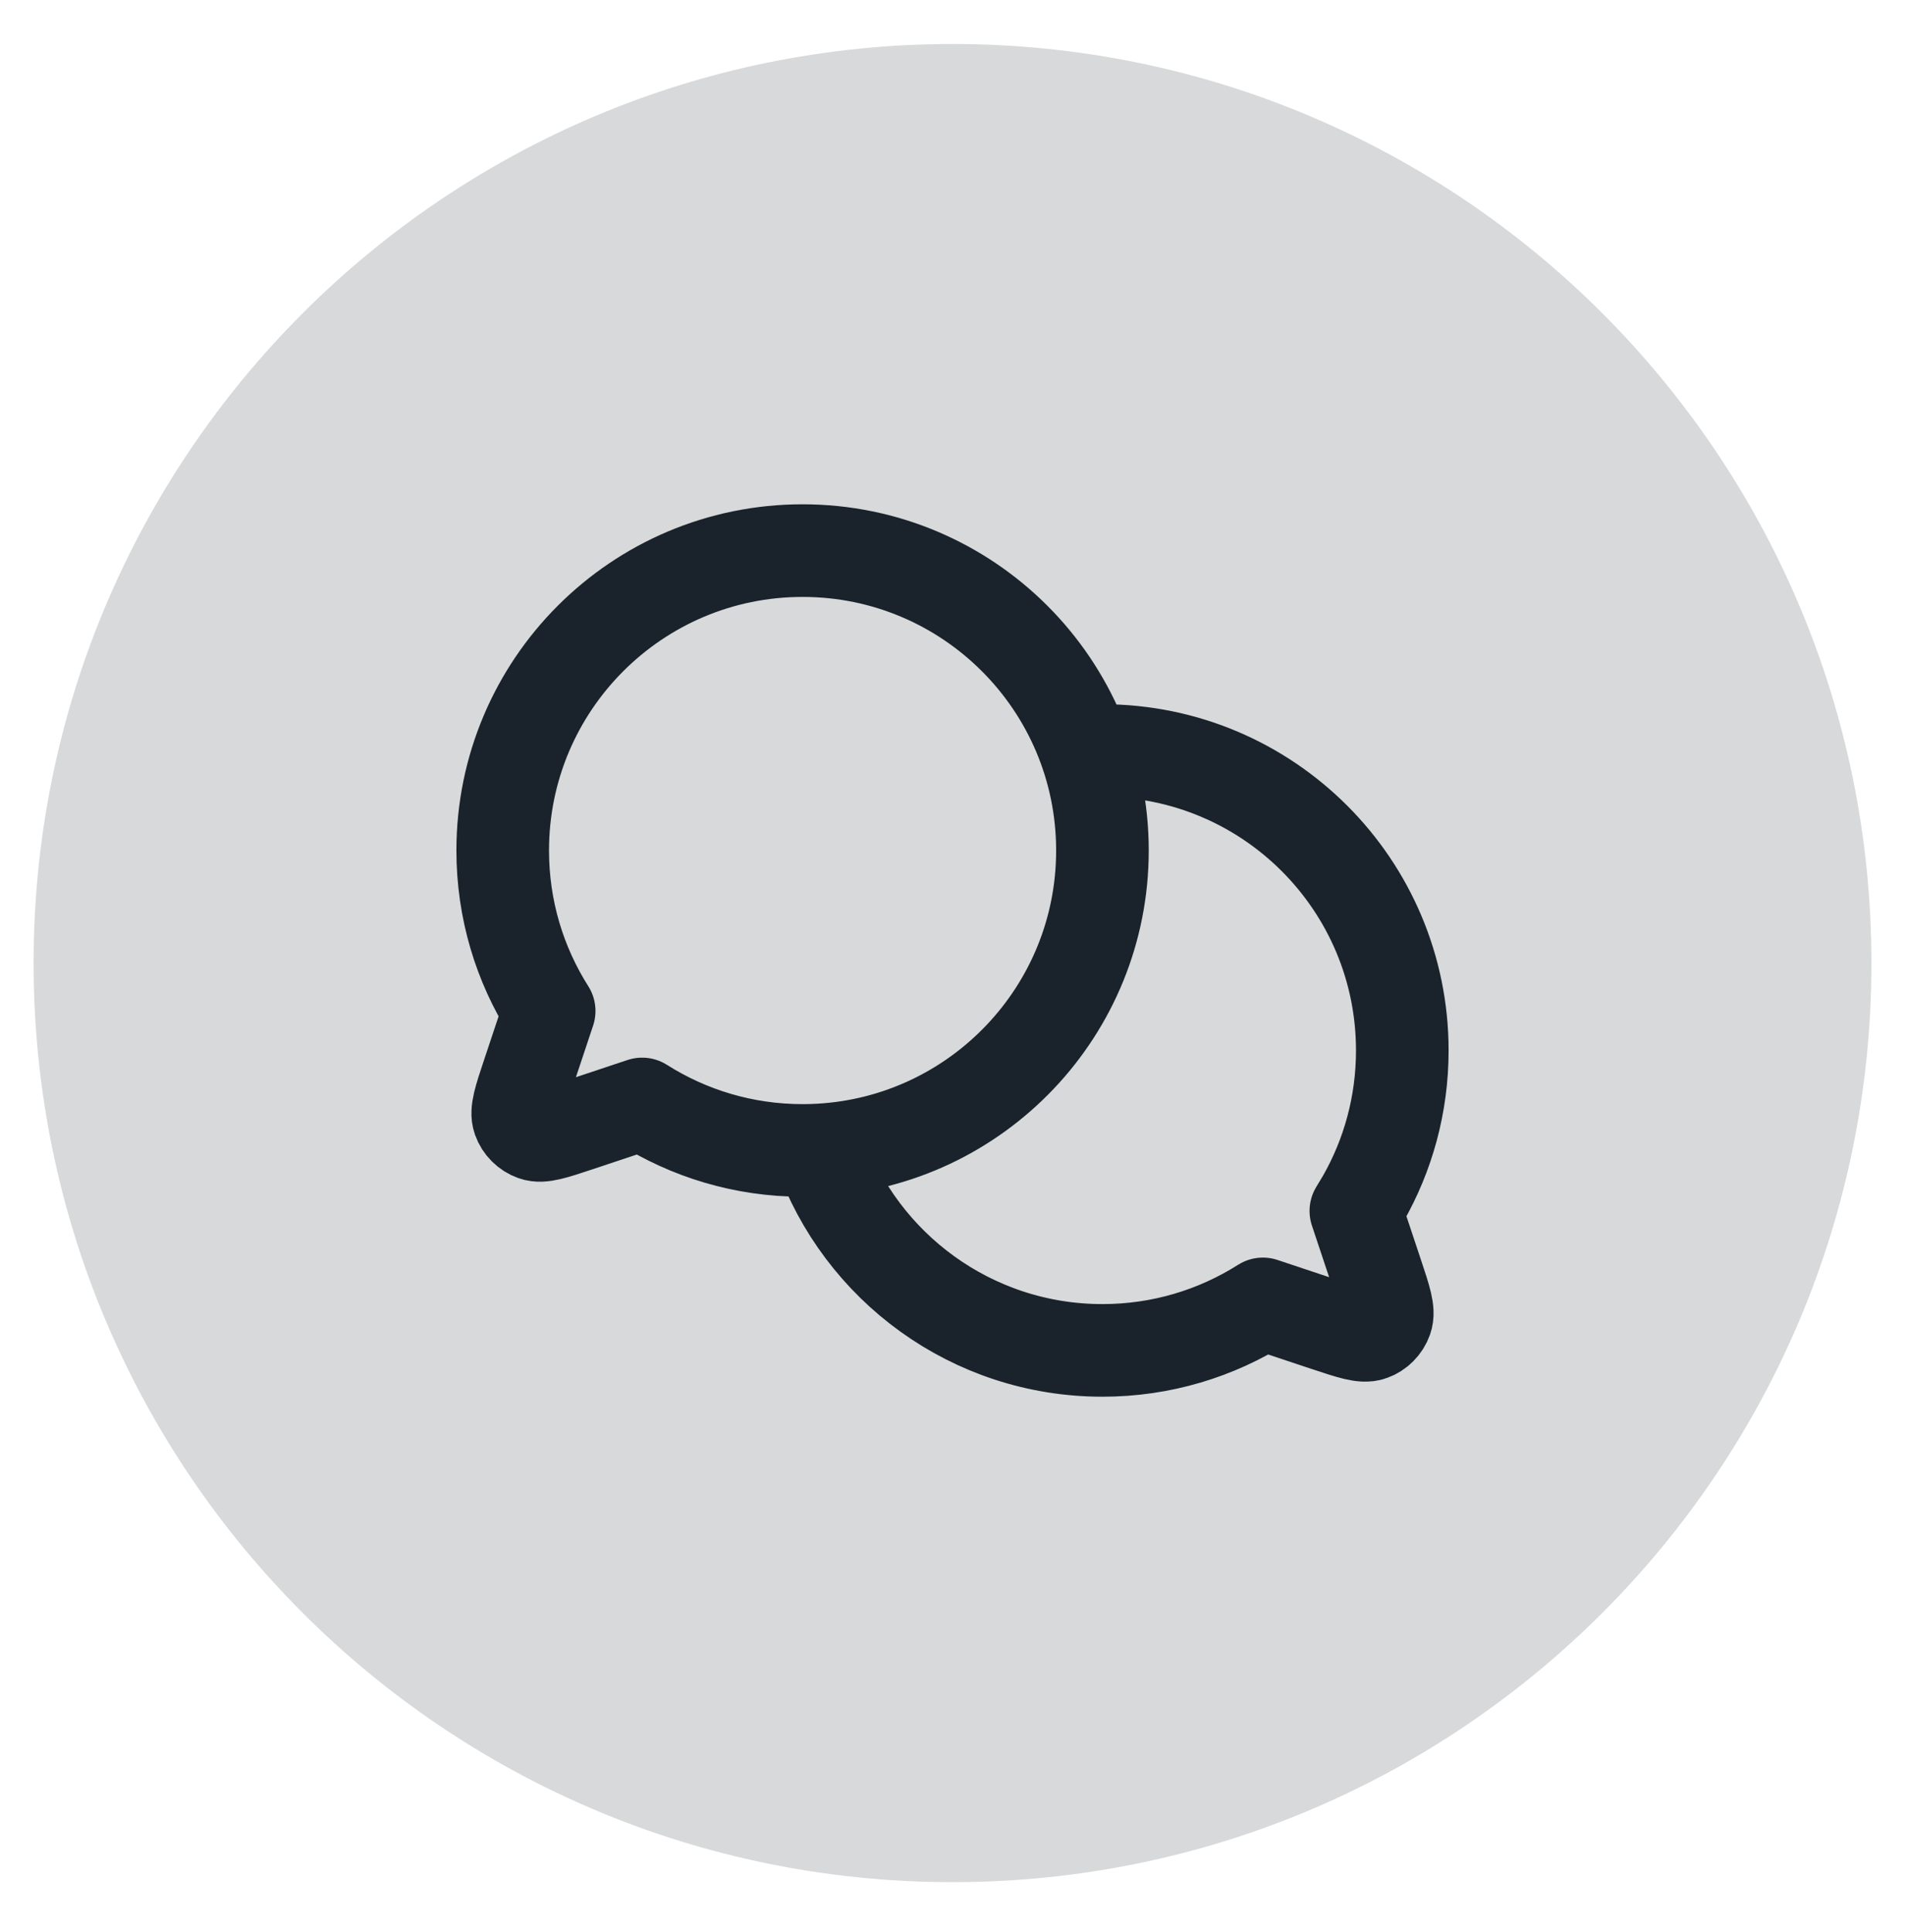 <svg xmlns="http://www.w3.org/2000/svg" width="72" height="73" viewBox="0 0 72 73" fill="none"><path d="M36 71.124C55.182 71.124 70.731 55.575 70.731 36.394C70.731 17.212 55.182 1.663 36 1.663C16.819 1.663 1.27 17.212 1.27 36.394C1.27 55.575 16.819 71.124 36 71.124Z" fill="#D7D9DA"></path><path d="M30.972 43.456C36.935 43.125 41.667 38.185 41.667 32.14C41.667 25.881 36.593 20.807 30.334 20.807C24.074 20.807 19 25.881 19 32.14C19 34.371 19.644 36.45 20.756 38.204L19.956 40.606L19.954 40.61C19.648 41.53 19.494 41.991 19.603 42.297C19.698 42.564 19.91 42.775 20.177 42.87C20.482 42.979 20.939 42.827 21.854 42.522L21.867 42.518L24.27 41.717C26.024 42.829 28.104 43.474 30.334 43.474C30.548 43.474 30.761 43.468 30.972 43.456ZM30.972 43.456C32.523 47.867 36.726 51.03 41.667 51.03C43.898 51.03 45.977 50.385 47.731 49.273L50.133 50.074L50.138 50.075C51.059 50.381 51.52 50.535 51.826 50.426C52.093 50.331 52.302 50.12 52.397 49.853C52.506 49.546 52.353 49.085 52.046 48.163L51.245 45.76L51.513 45.315C52.46 43.659 53 41.74 53 39.696C53 33.437 47.927 28.362 41.667 28.362L41.243 28.37L41.029 28.381" stroke="#1A232B" stroke-width="3.5" stroke-linecap="round" stroke-linejoin="round"></path></svg>